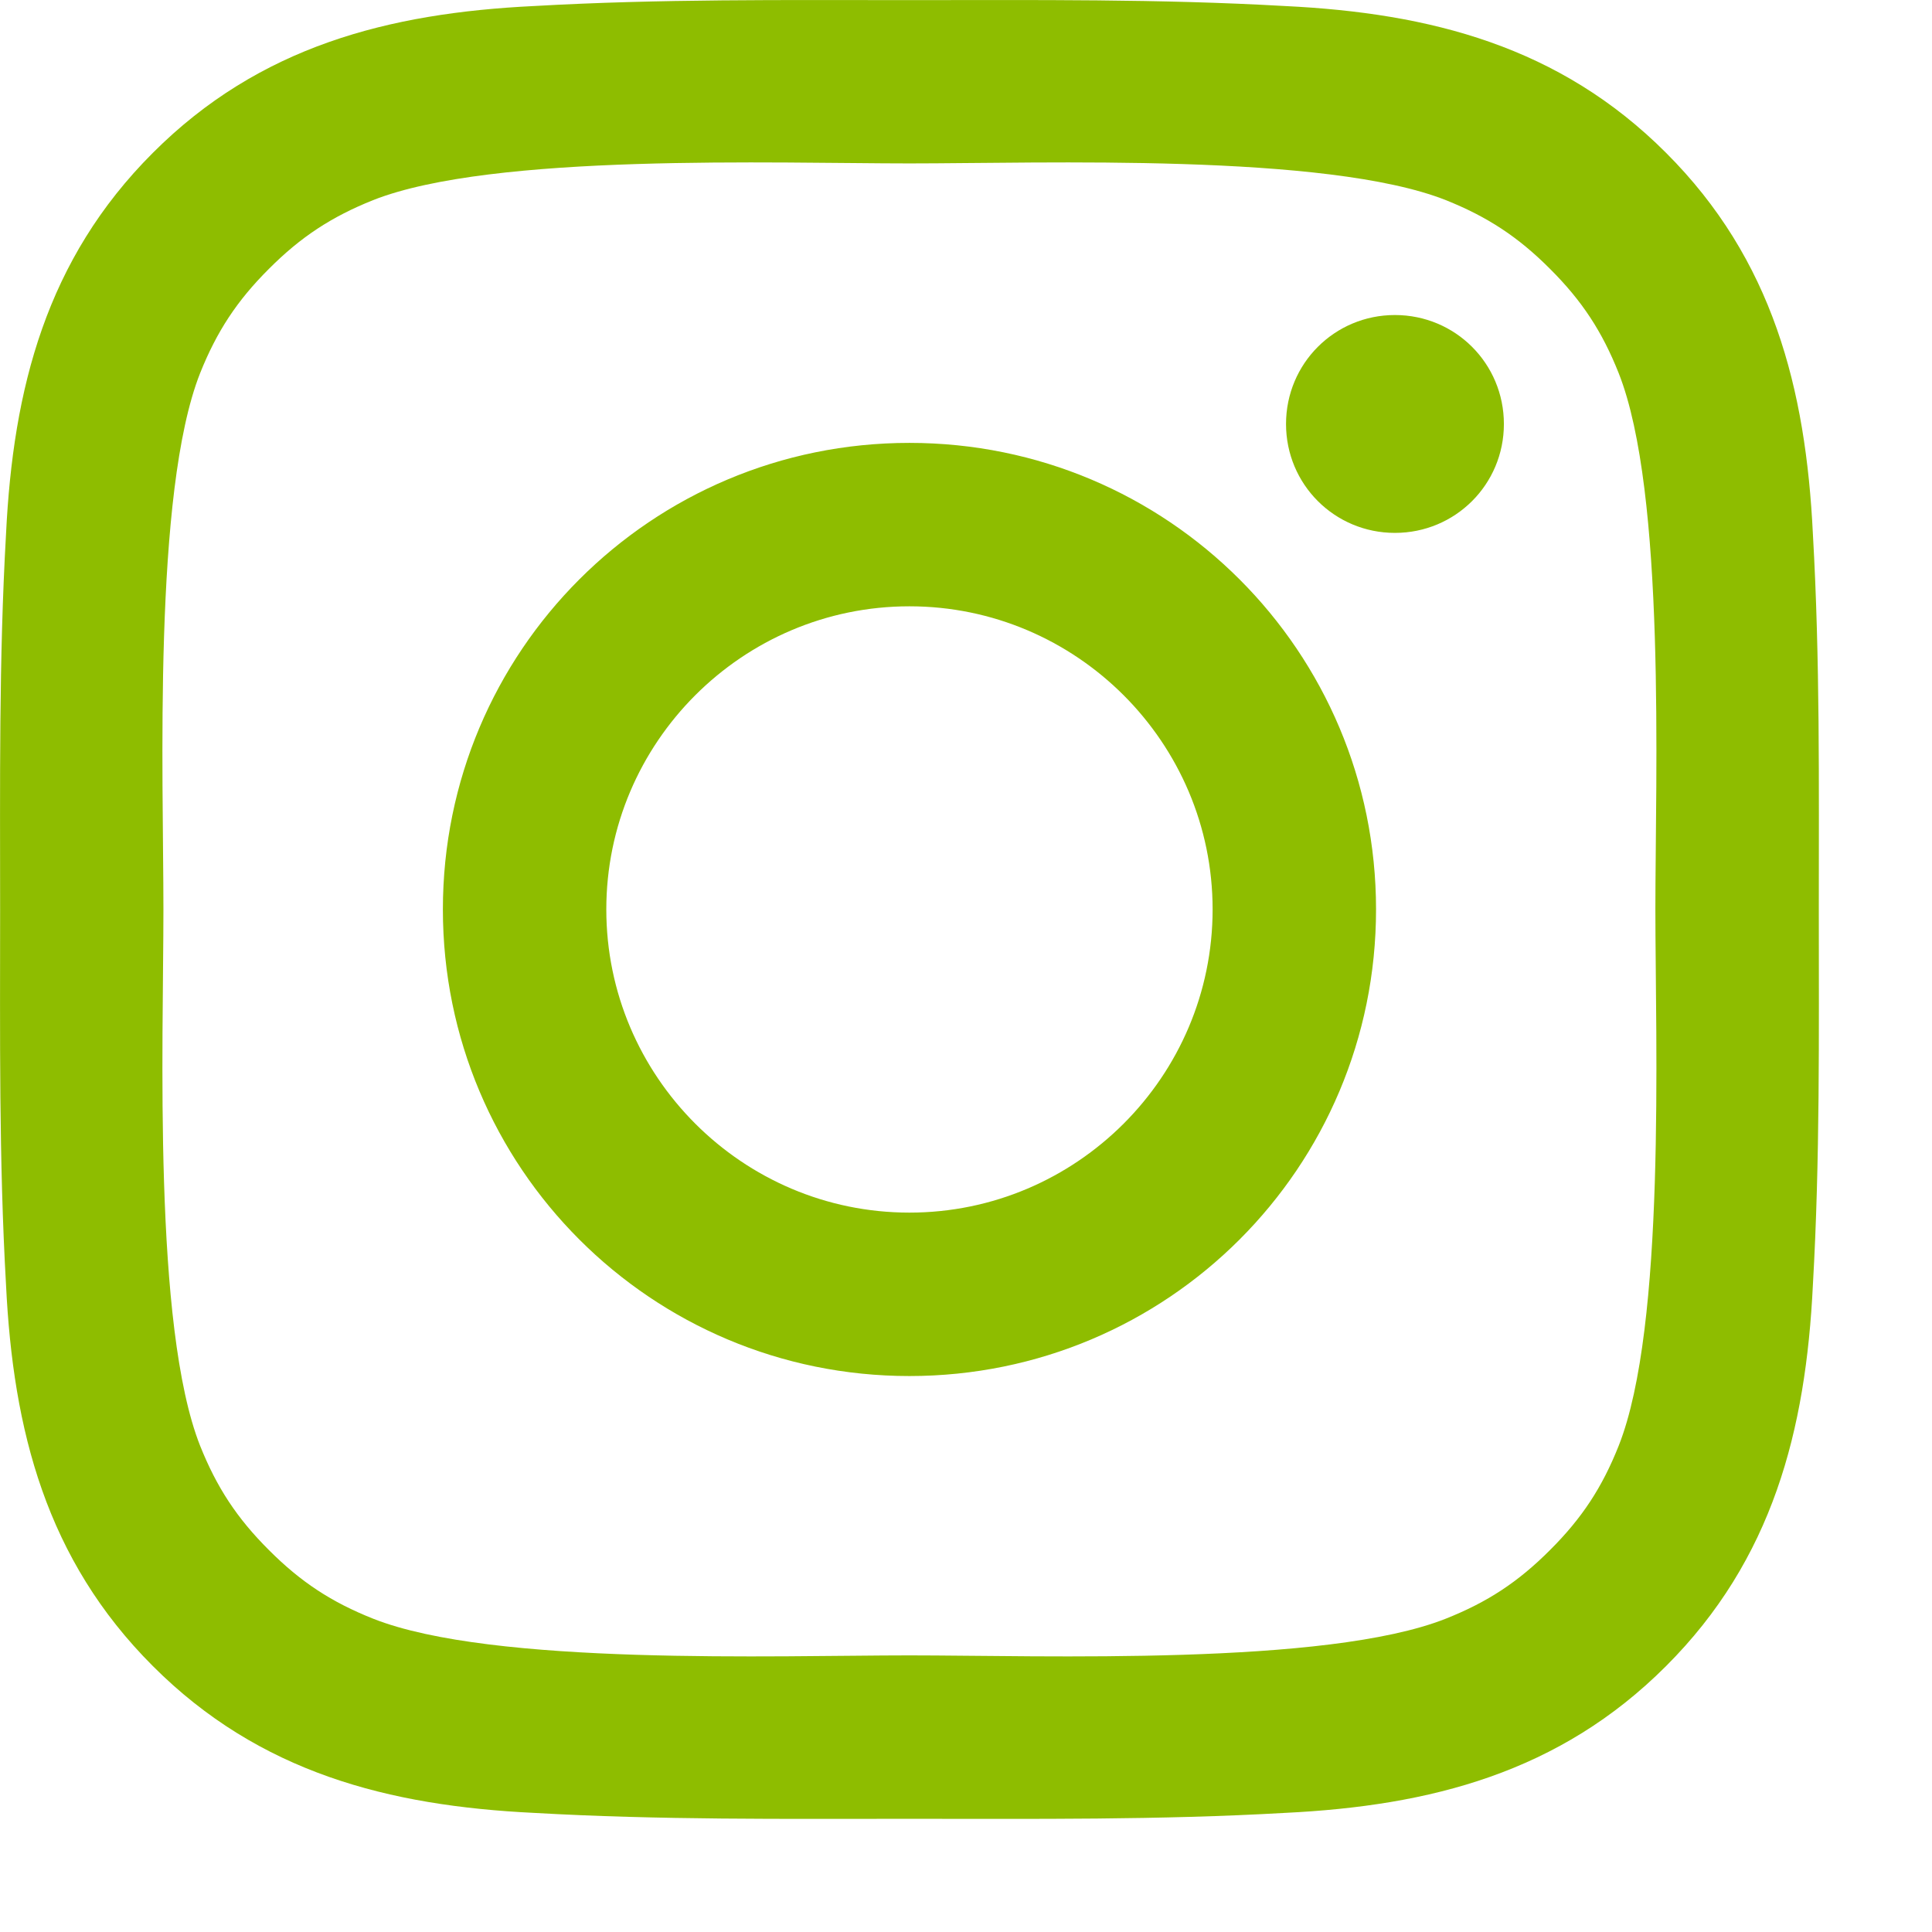 <svg width="17" height="17" viewBox="0 0 17 17" fill="none" xmlns="http://www.w3.org/2000/svg">
<path d="M10.67 8.002C10.67 6.533 9.472 5.335 8.002 5.335C6.533 5.335 5.335 6.533 5.335 8.002C5.335 9.472 6.533 10.67 8.002 10.67C9.472 10.67 10.67 9.472 10.67 8.002ZM12.108 8.002C12.108 10.274 10.274 12.108 8.002 12.108C5.731 12.108 3.897 10.274 3.897 8.002C3.897 5.731 5.731 3.897 8.002 3.897C10.274 3.897 12.108 5.731 12.108 8.002ZM13.233 3.731C13.233 4.262 12.806 4.689 12.274 4.689C11.743 4.689 11.316 4.262 11.316 3.731C11.316 3.199 11.743 2.772 12.274 2.772C12.806 2.772 13.233 3.199 13.233 3.731V3.731ZM8.002 1.438C6.836 1.438 4.335 1.345 3.283 1.761C2.918 1.907 2.647 2.084 2.366 2.366C2.084 2.647 1.907 2.918 1.761 3.283C1.345 4.335 1.438 6.836 1.438 8.002C1.438 9.169 1.345 11.67 1.761 12.722C1.907 13.087 2.084 13.358 2.366 13.639C2.647 13.921 2.918 14.098 3.283 14.243C4.335 14.66 6.836 14.566 8.002 14.566C9.169 14.566 11.67 14.66 12.722 14.243C13.087 14.098 13.358 13.921 13.639 13.639C13.921 13.358 14.098 13.087 14.243 12.722C14.66 11.67 14.566 9.169 14.566 8.002C14.566 6.835 14.66 4.335 14.243 3.283C14.098 2.918 13.921 2.647 13.639 2.366C13.358 2.084 13.087 1.907 12.722 1.761C11.67 1.345 9.169 1.438 8.002 1.438V1.438ZM16.004 8.002C16.004 9.107 16.015 10.201 15.952 11.305C15.89 12.587 15.598 13.723 14.66 14.66C13.723 15.598 12.587 15.89 11.305 15.952C10.201 16.015 9.107 16.004 8.002 16.004C6.898 16.004 5.804 16.015 4.7 15.952C3.418 15.89 2.282 15.598 1.345 14.66C0.407 13.723 0.115 12.587 0.053 11.305C-0.01 10.201 0.001 9.107 0.001 8.002C0.001 6.898 -0.01 5.804 0.053 4.7C0.115 3.418 0.407 2.282 1.345 1.345C2.282 0.407 3.418 0.115 4.7 0.053C5.804 -0.01 6.898 0.001 8.002 0.001C9.107 0.001 10.201 -0.01 11.305 0.053C12.587 0.115 13.723 0.407 14.66 1.345C15.598 2.282 15.89 3.418 15.952 4.7C16.015 5.804 16.004 6.898 16.004 8.002Z" fill="#8EBD00"/>
</svg>
